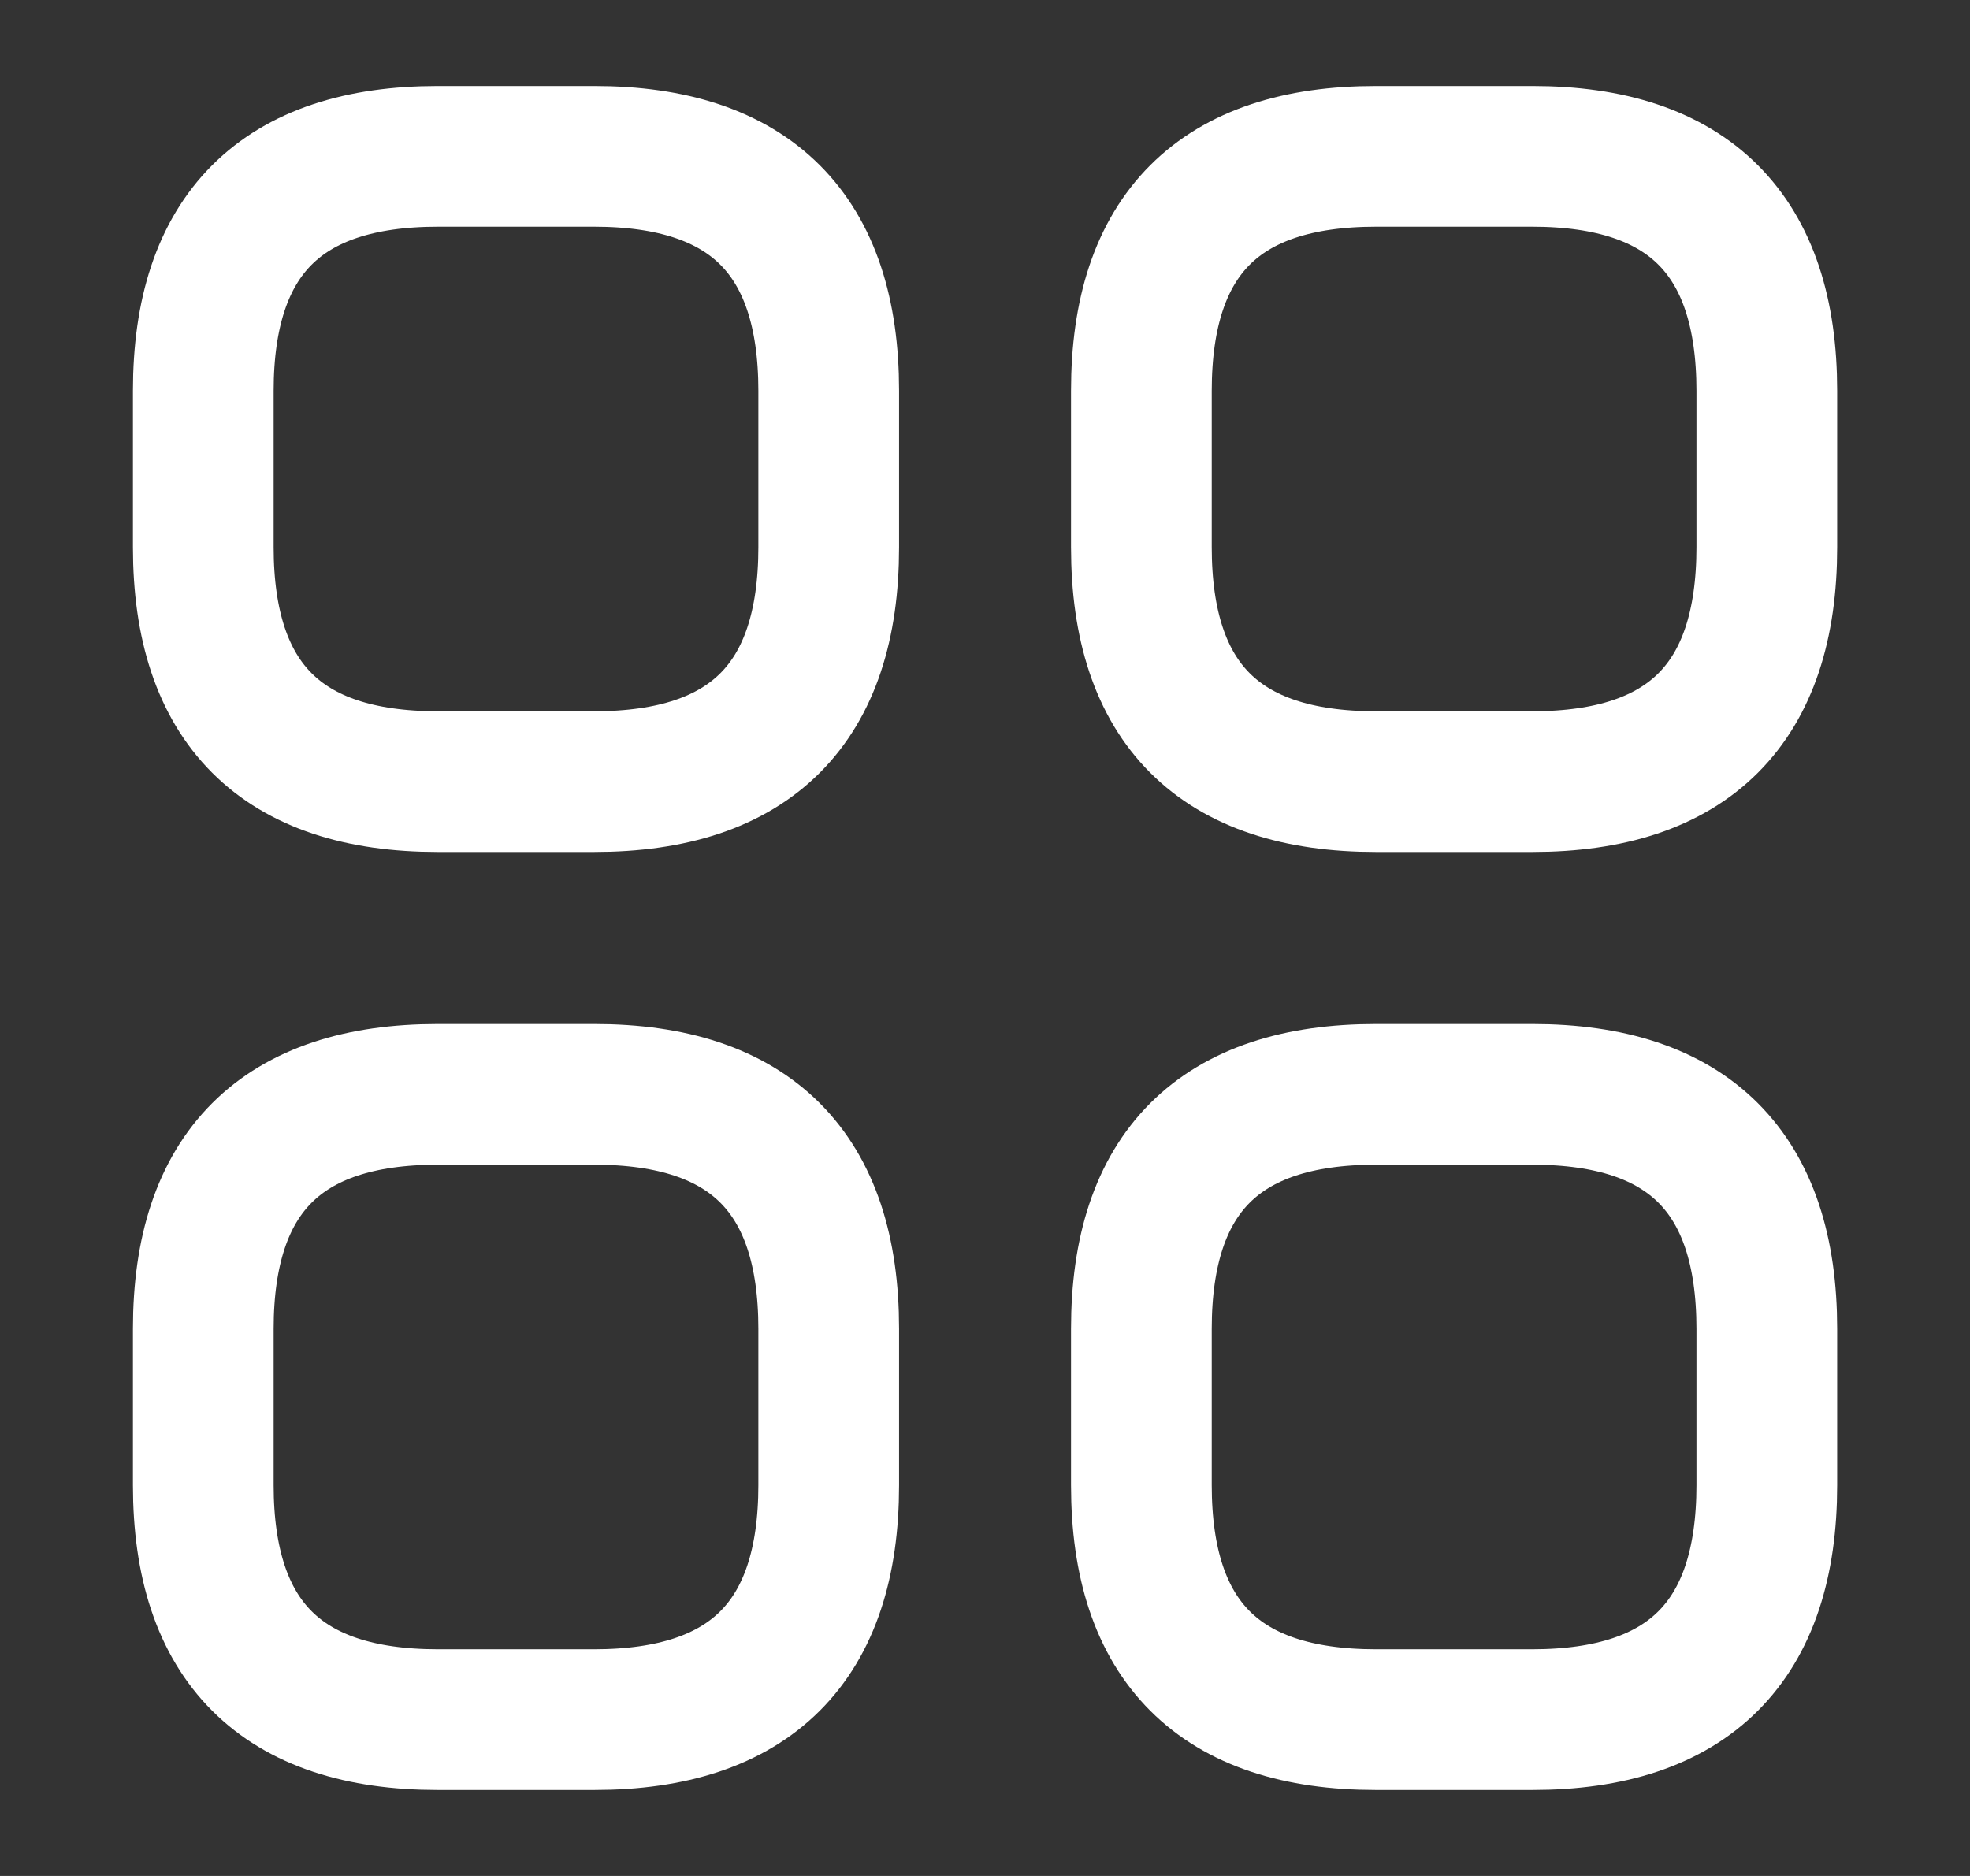 <svg width="21" height="20" viewBox="0 0 21 20" fill="none" xmlns="http://www.w3.org/2000/svg">
    <rect x="0" y="0" width="21" height="20" fill="#333333" stroke="none"/>
    <path d="M4.667 8.333H6.334C8 8.333 8.834 7.5 8.834 5.833V4.167C8.834 2.5 8 1.667 6.334 1.667H4.667C3 1.667 2.167 2.5 2.167 4.167V5.833C2.167 7.5 3 8.333 4.667 8.333Z" stroke="white" stroke-width="1.5" stroke-miterlimit="10" stroke-linecap="round" stroke-linejoin="round"/>
    <path d="M14.667 8.333H16.334C18 8.333 18.834 7.5 18.834 5.833V4.167C18.834 2.5 18 1.667 16.334 1.667H14.667C13 1.667 12.167 2.5 12.167 4.167V5.833C12.167 7.5 13 8.333 14.667 8.333Z" stroke="white" stroke-width="1.5" stroke-miterlimit="10" stroke-linecap="round" stroke-linejoin="round"/>
    <path d="M14.667 18.333H16.334C18 18.333 18.834 17.5 18.834 15.833V14.167C18.834 12.5 18 11.667 16.334 11.667H14.667C13 11.667 12.167 12.5 12.167 14.167V15.833C12.167 17.5 13 18.333 14.667 18.333Z" stroke="white" stroke-width="1.5" stroke-miterlimit="10" stroke-linecap="round" stroke-linejoin="round"/>
    <path d="M4.667 18.333H6.334C8 18.333 8.834 17.5 8.834 15.833V14.167C8.834 12.5 8 11.667 6.334 11.667H4.667C3 11.667 2.167 12.5 2.167 14.167V15.833C2.167 17.5 3 18.333 4.667 18.333Z" stroke="white" stroke-width="1.5" stroke-miterlimit="10" stroke-linecap="round" stroke-linejoin="round"/>
</svg>
